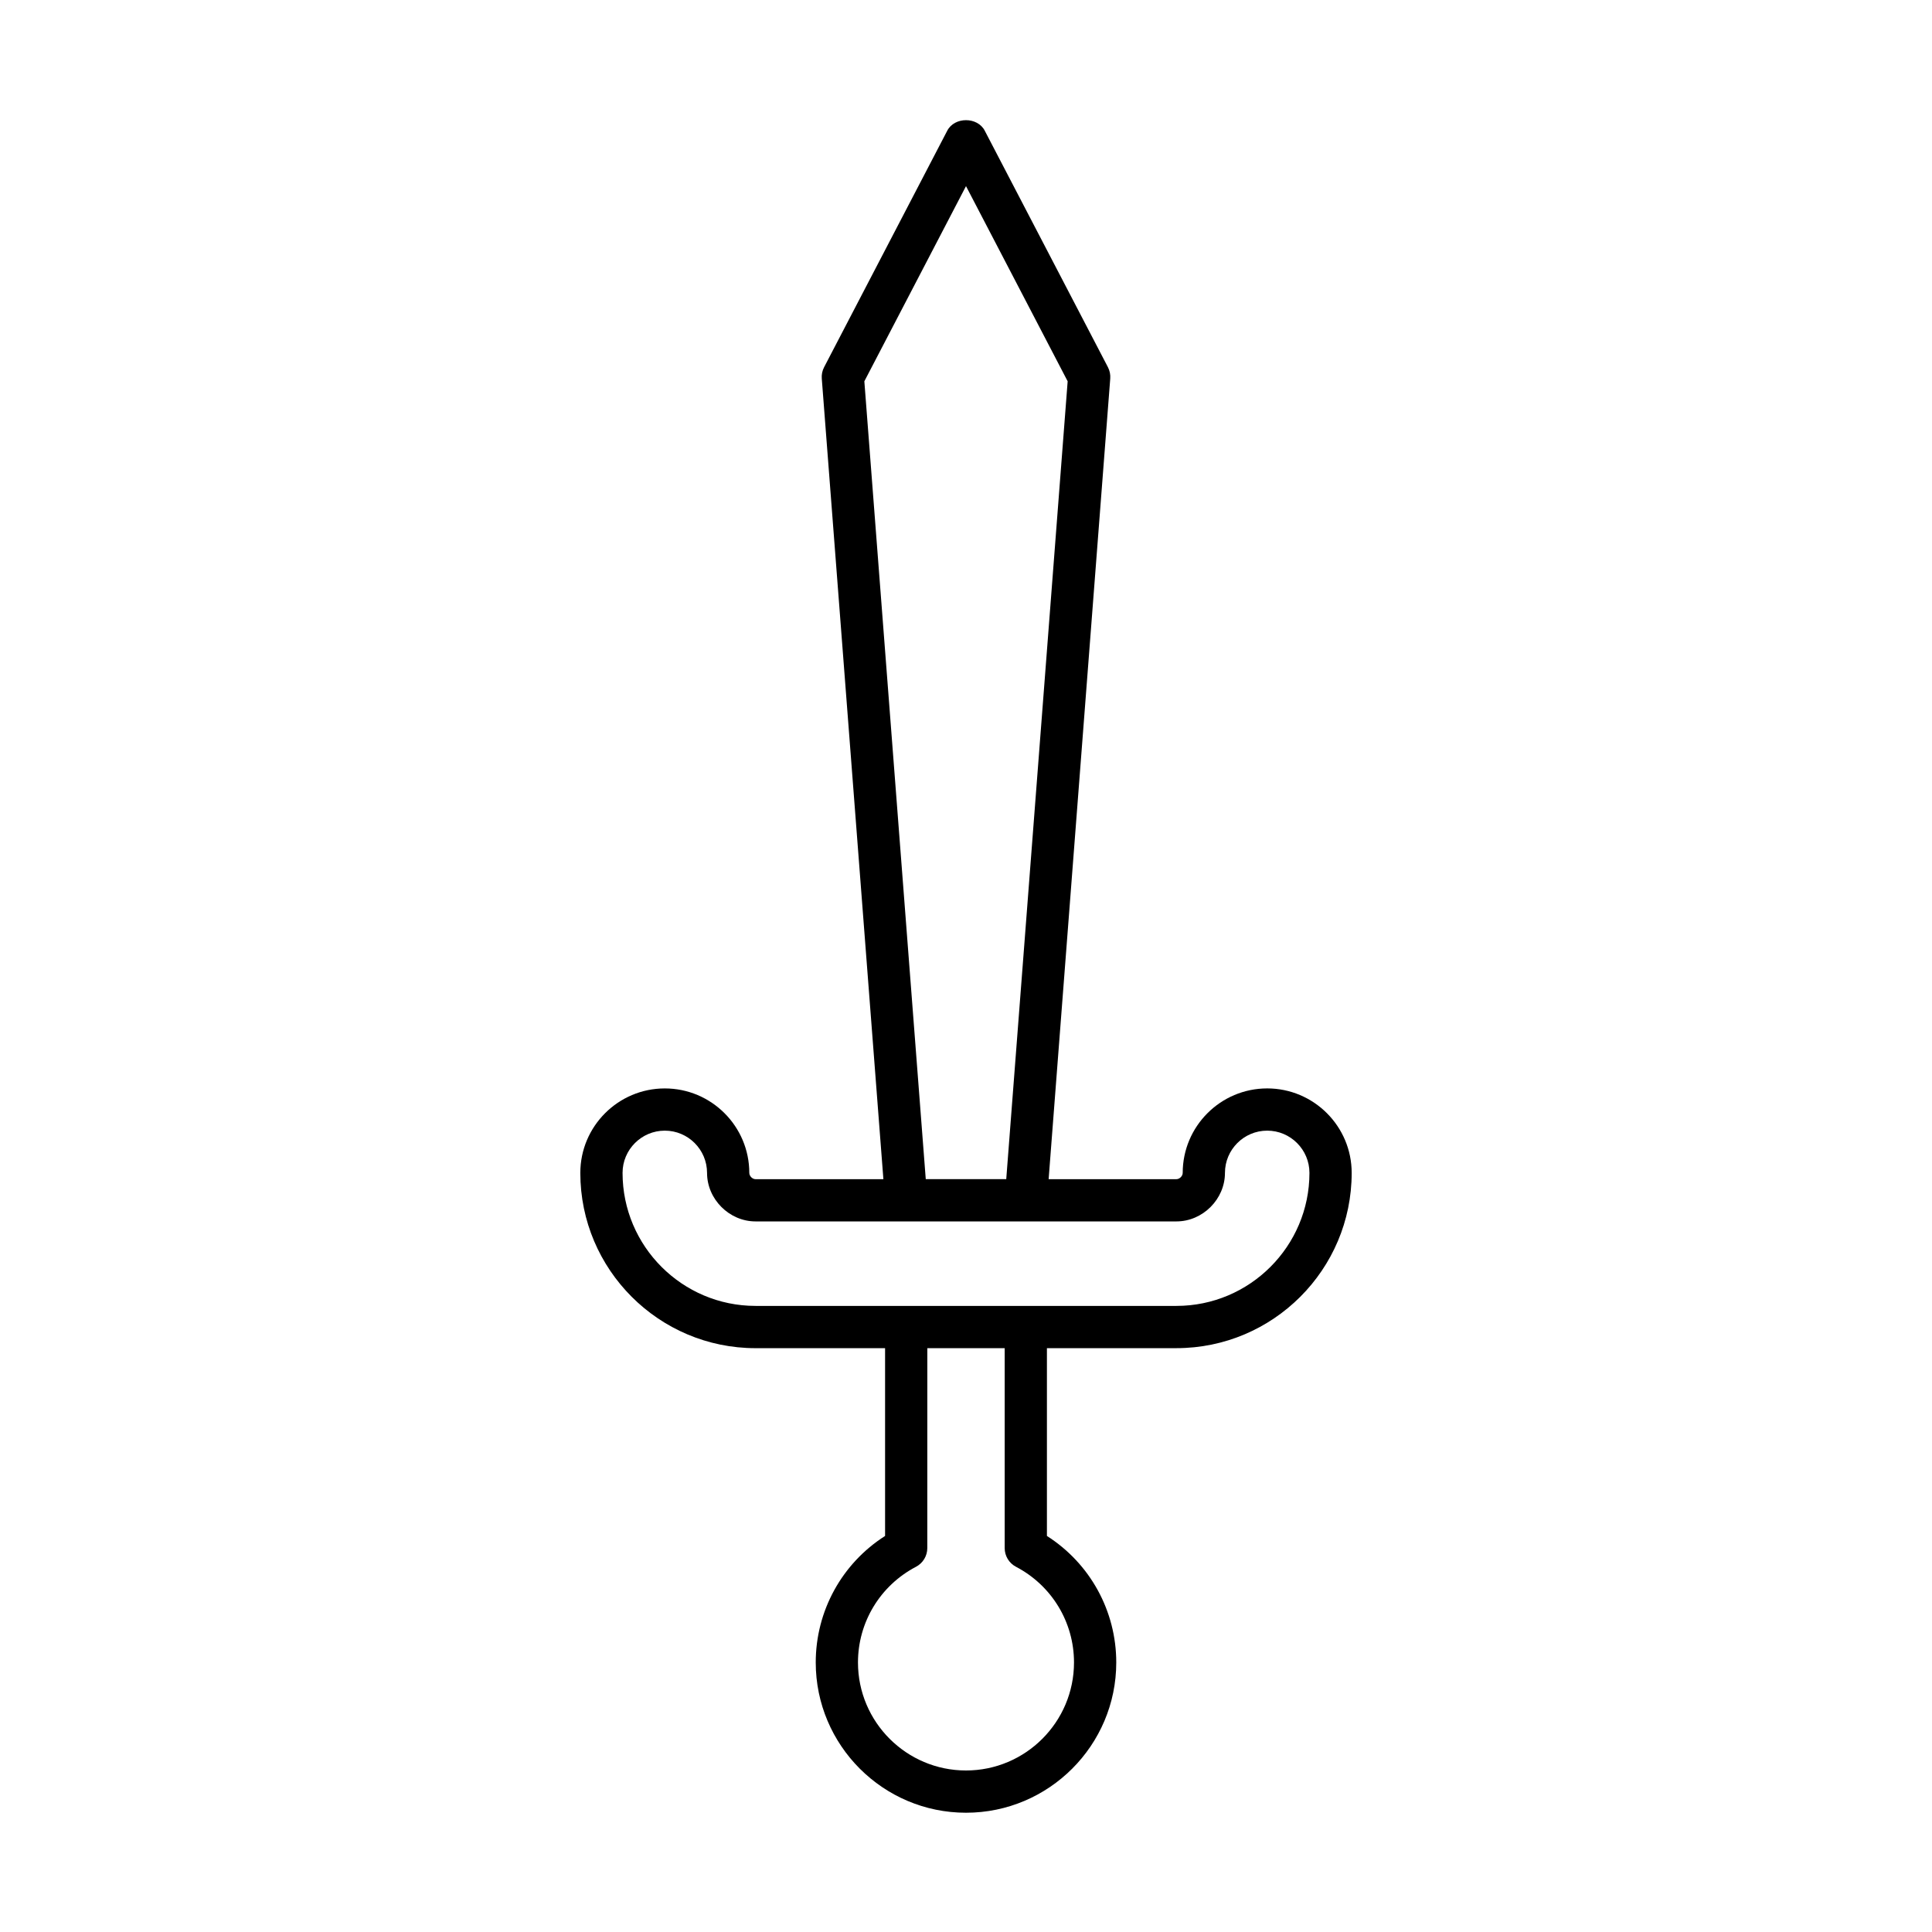 <?xml version="1.0" encoding="UTF-8"?>
<!-- Uploaded to: ICON Repo, www.svgrepo.com, Generator: ICON Repo Mixer Tools -->
<svg fill="#000000" width="800px" height="800px" version="1.1" viewBox="144 144 512 512" xmlns="http://www.w3.org/2000/svg">
 <path d="m479.82 432.44c-12.348 0-22.391 10.043-22.391 22.391 0 0.836-0.824 1.66-1.66 1.66h-33.871l16.328-212.17c0.082-1.043-0.133-2.09-0.617-3.019l-32.645-62.676c-1.926-3.707-8.004-3.707-9.926 0l-32.641 62.68c-0.488 0.93-0.699 1.973-0.617 3.019l16.328 212.17h-33.879c-0.836 0-1.656-0.824-1.656-1.66 0-12.348-10.043-22.391-22.391-22.391-12.348 0-22.391 10.043-22.391 22.391 0 25.613 20.832 46.445 46.441 46.445h34.324v49.762c-11.414 7.285-18.375 19.844-18.375 33.531 0 21.953 17.863 39.82 39.82 39.82 21.953 0 39.82-17.863 39.82-39.82 0-13.688-6.961-26.246-18.375-33.531v-49.766h34.32c25.613 0 46.445-20.832 46.445-46.445 0-12.348-10.043-22.391-22.395-22.391zm-106.76-187.39 26.941-51.727 26.941 51.727-16.277 211.44h-21.328zm55.562 339.52c0 15.781-12.84 28.625-28.625 28.625-15.781 0-28.625-12.84-28.625-28.625 0-10.672 5.894-20.387 15.371-25.355 1.848-0.969 3-2.875 3-4.957l0.008-52.984h20.5v52.984c0 2.082 1.152 3.992 3 4.957 9.48 4.969 15.371 14.684 15.371 25.355zm27.145-94.492h-111.54c-19.434 0-35.242-15.816-35.242-35.25 0-6.172 5.023-11.195 11.195-11.195s11.195 5.023 11.195 11.195c0 6.969 5.887 12.859 12.852 12.859h111.54c6.969 0 12.859-5.887 12.859-12.859 0-6.172 5.023-11.195 11.195-11.195 6.172 0 11.195 5.023 11.195 11.195-0.004 19.434-15.816 35.25-35.25 35.25z"/>
</svg>